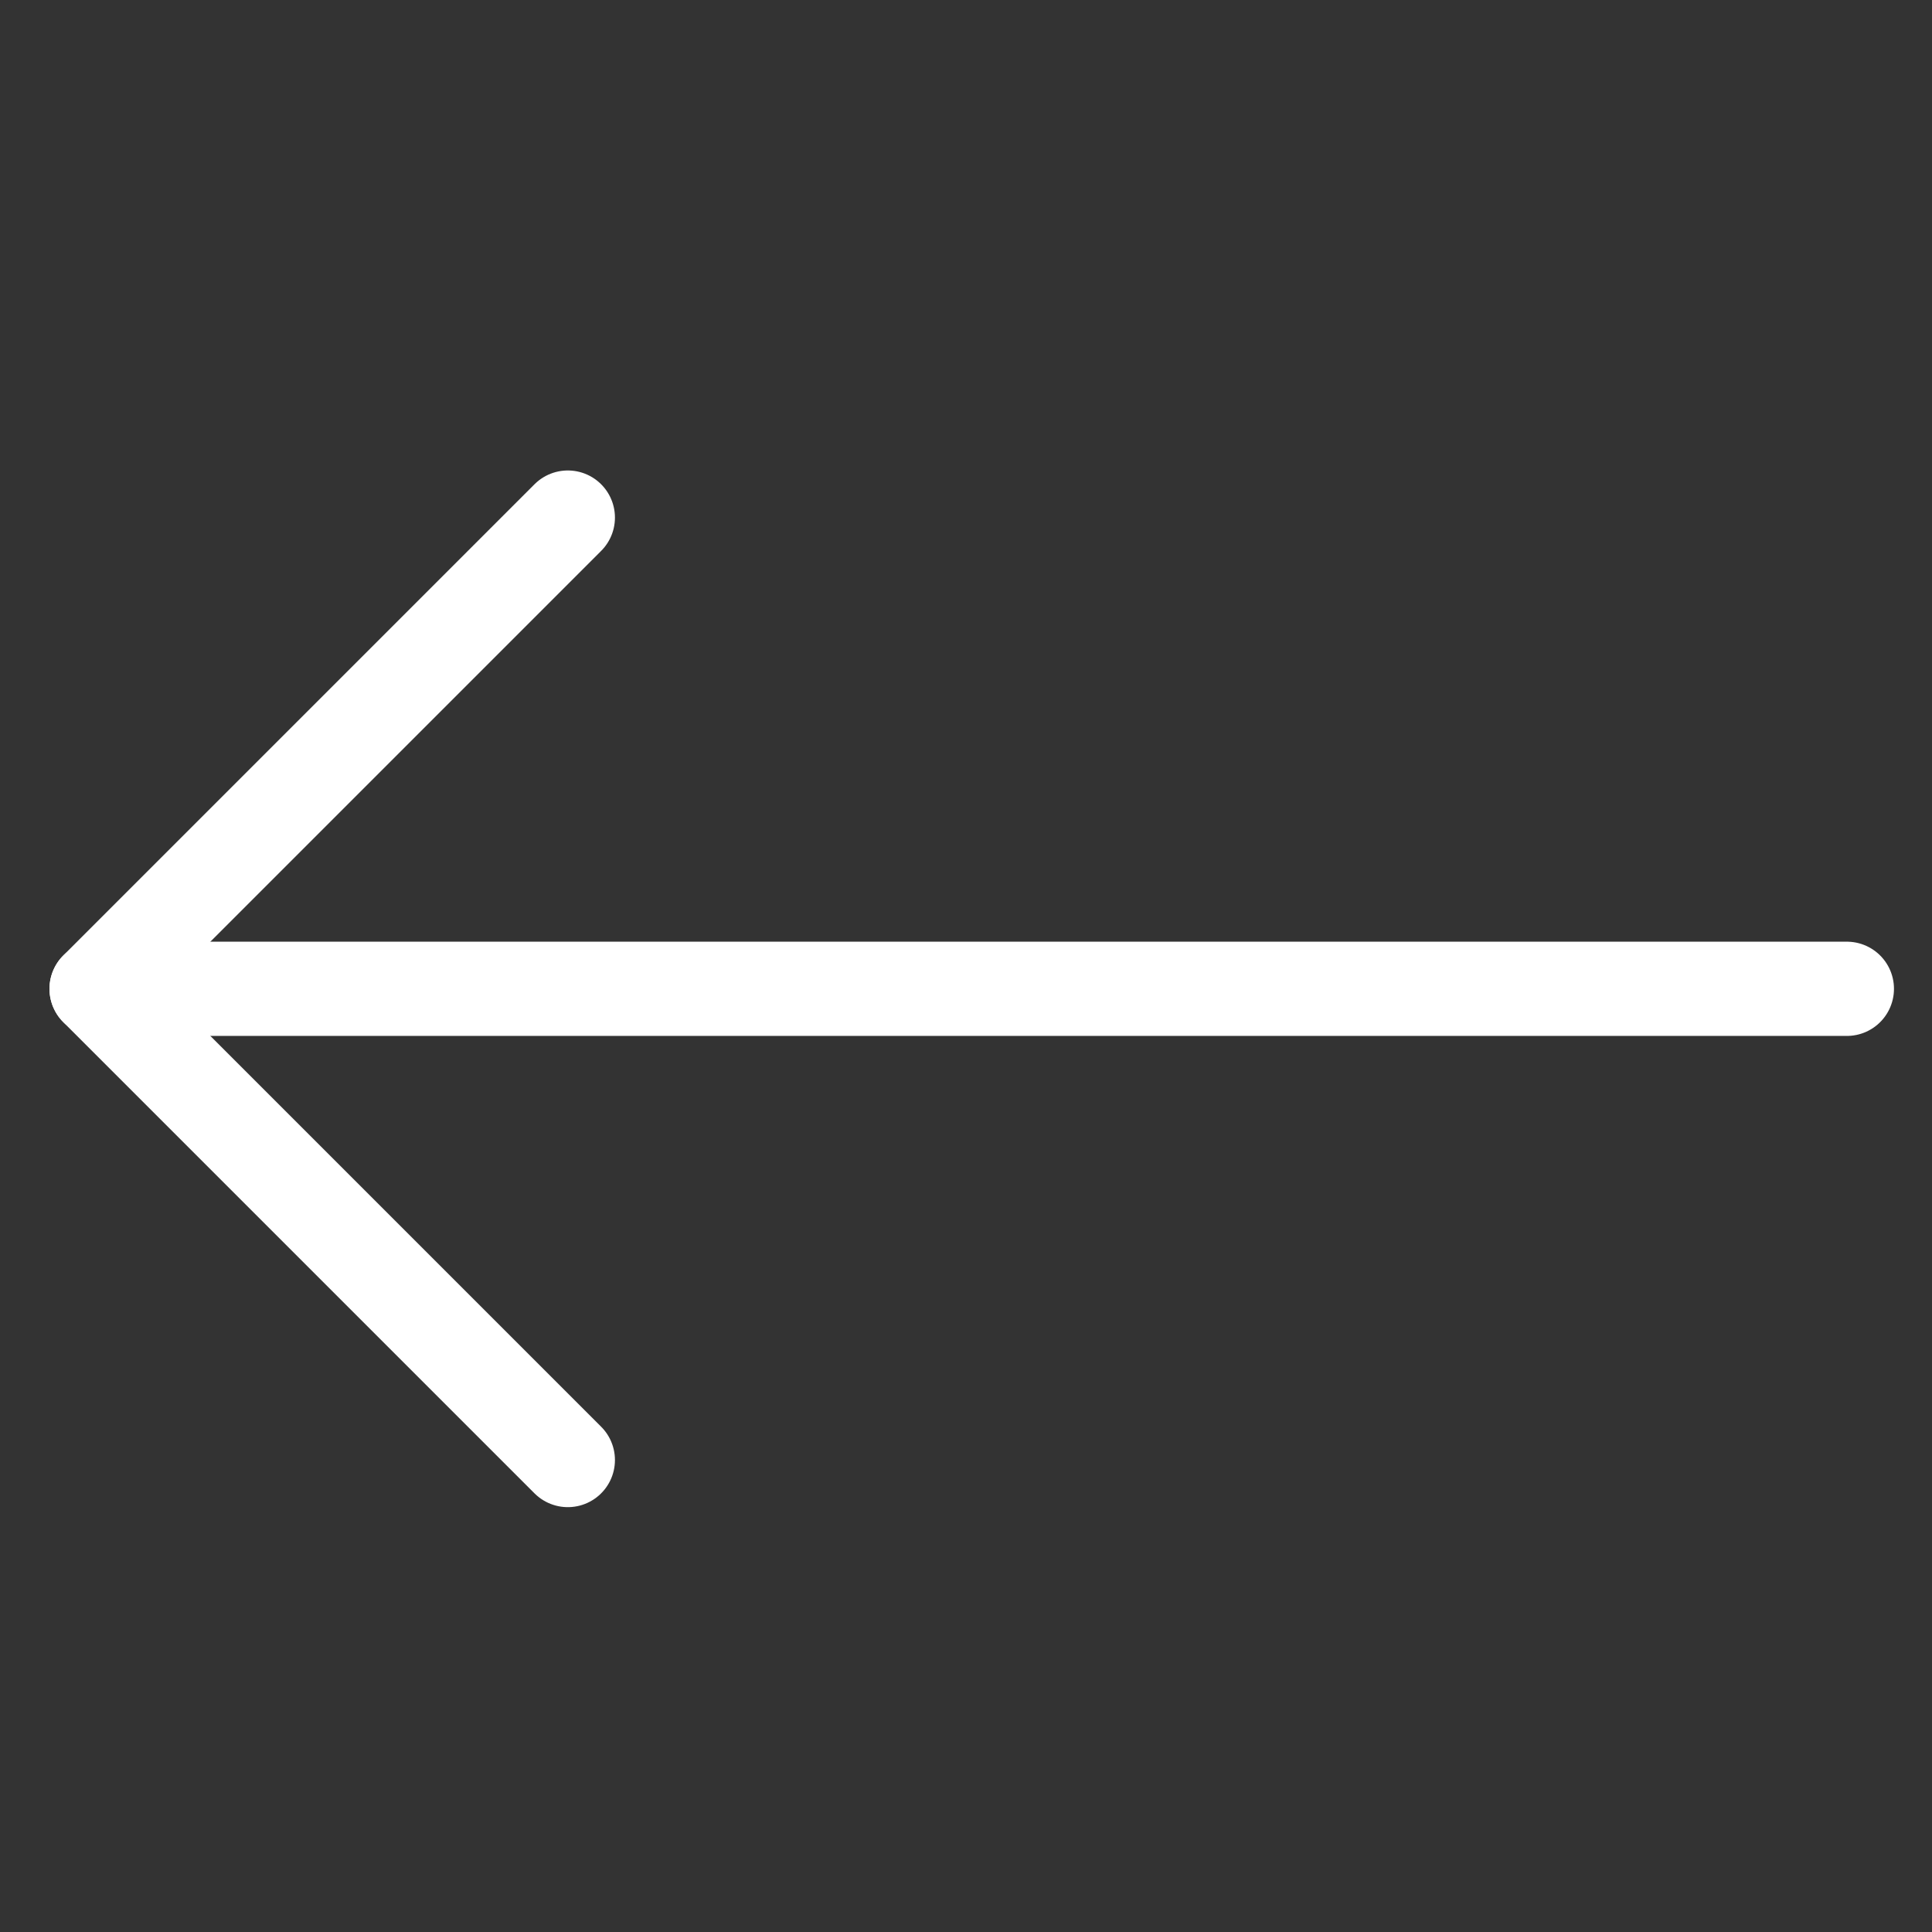 <svg width="41" height="41" viewBox="0 0 41 41" fill="none" xmlns="http://www.w3.org/2000/svg">
<rect x="0" y="0" width="41" height="41" fill="#333333" stroke="none"/>
<g clip-path="url(#clip0_96_391)">
<path d="M39.193 20.984H2.05" stroke="white" stroke-width="2" stroke-linecap="round" stroke-linejoin="round"/>
<path d="M12.05 10.984L2.05 20.984L12.05 30.984" stroke="white" stroke-width="2" stroke-linecap="round" stroke-linejoin="round"/>
</g>
<defs>
<clipPath id="clip0_96_391">
<rect width="40" height="40" fill="white" transform="translate(0.621 0.984)"/>
</clipPath>
</defs>
</svg>
